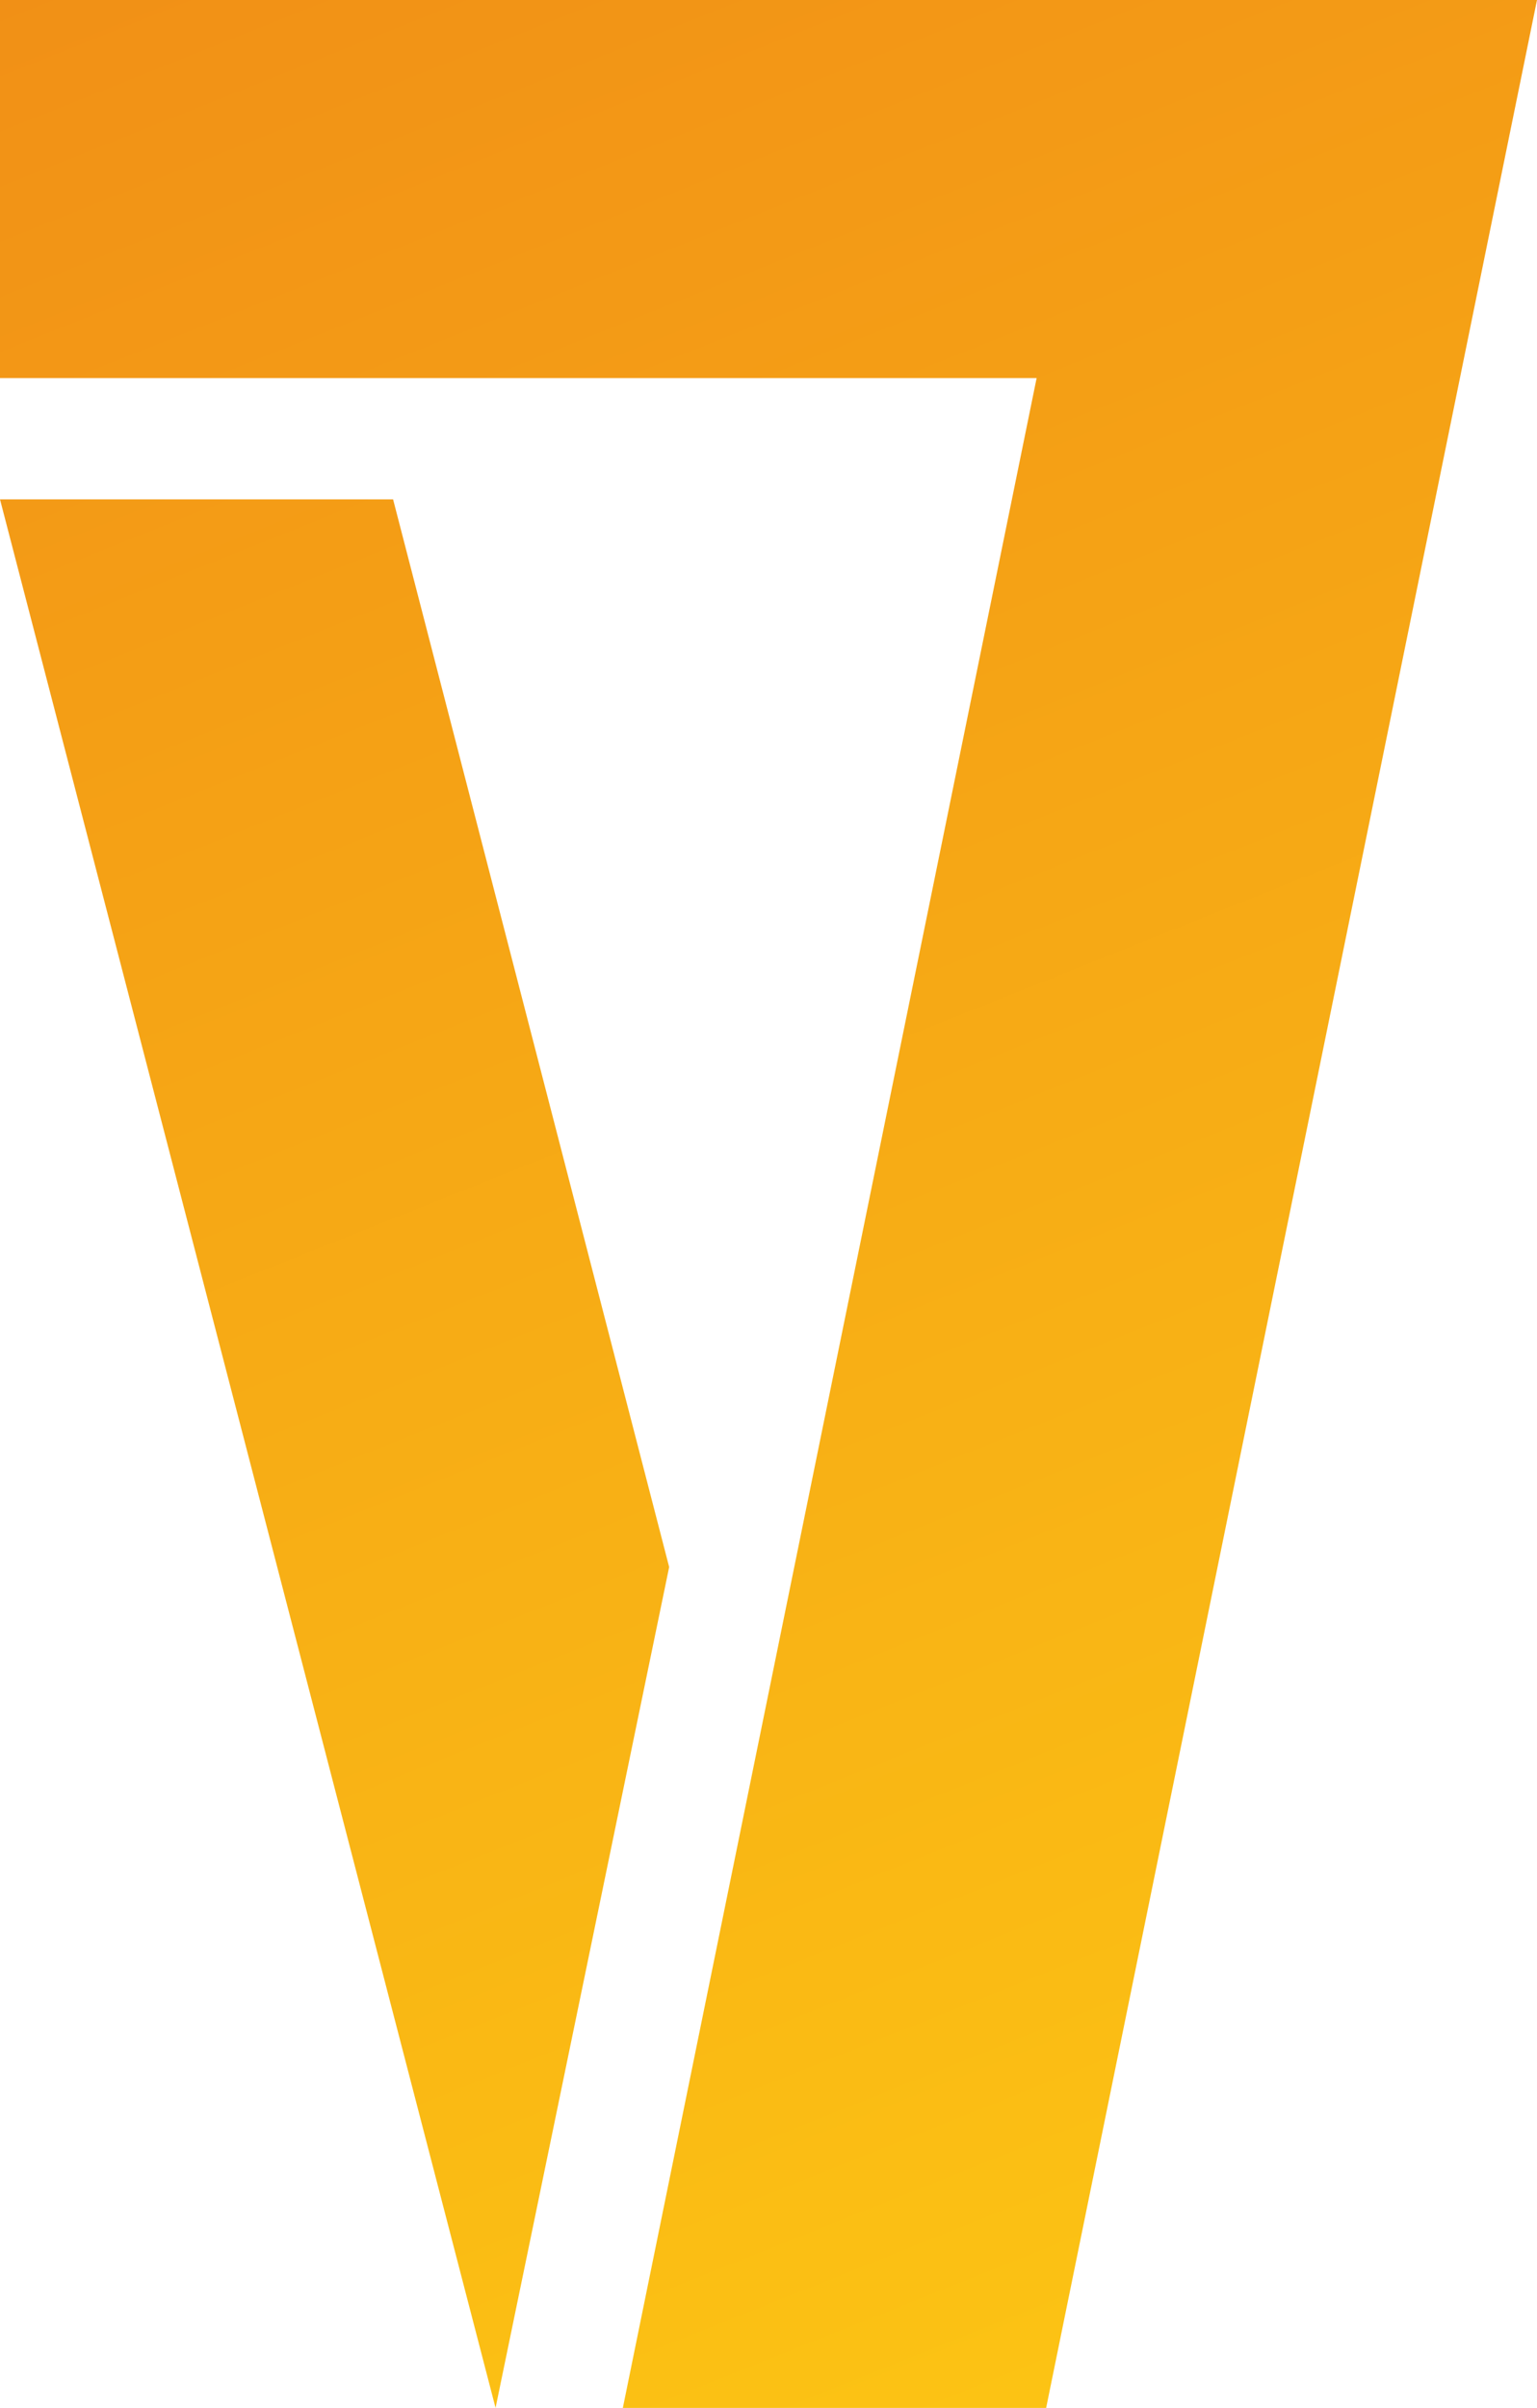 <svg xmlns="http://www.w3.org/2000/svg" xmlns:xlink="http://www.w3.org/1999/xlink" id="Capa_2" data-name="Capa 2" viewBox="0 0 676.67 1059.35"><defs><style>      .cls-1 {        fill: url(#Degradado_sin_nombre_4-2);      }      .cls-1, .cls-2 {        stroke-width: 0px;      }      .cls-2 {        fill: url(#Degradado_sin_nombre_4);      }    </style><linearGradient id="Degradado_sin_nombre_4" data-name="Degradado sin nombre 4" x1="217.94" y1="-114.07" x2="661.06" y2="993.71" gradientUnits="userSpaceOnUse"><stop offset="0" stop-color="#f18f16"></stop><stop offset="1" stop-color="#fcc414"></stop></linearGradient><linearGradient id="Degradado_sin_nombre_4-2" data-name="Degradado sin nombre 4" x1="-68.45" y1="-20.63" x2="382.12" y2="1105.78" xlink:href="#Degradado_sin_nombre_4"></linearGradient></defs><g id="Capa_1-2" data-name="Capa 1"><g><path class="cls-2" d="M0,0h676.67c-72.03,353.12-144.07,706.23-216.1,1059.35h-186.36L456.38,166.33H0V0Z"></path><path class="cls-1" d="M0,219.7h173.06c40.51,156.57,81.02,313.15,121.54,469.72-25.48,123.31-50.95,246.62-76.43,369.93C145.44,779.47,72.72,499.58,0,219.7Z"></path></g></g></svg>